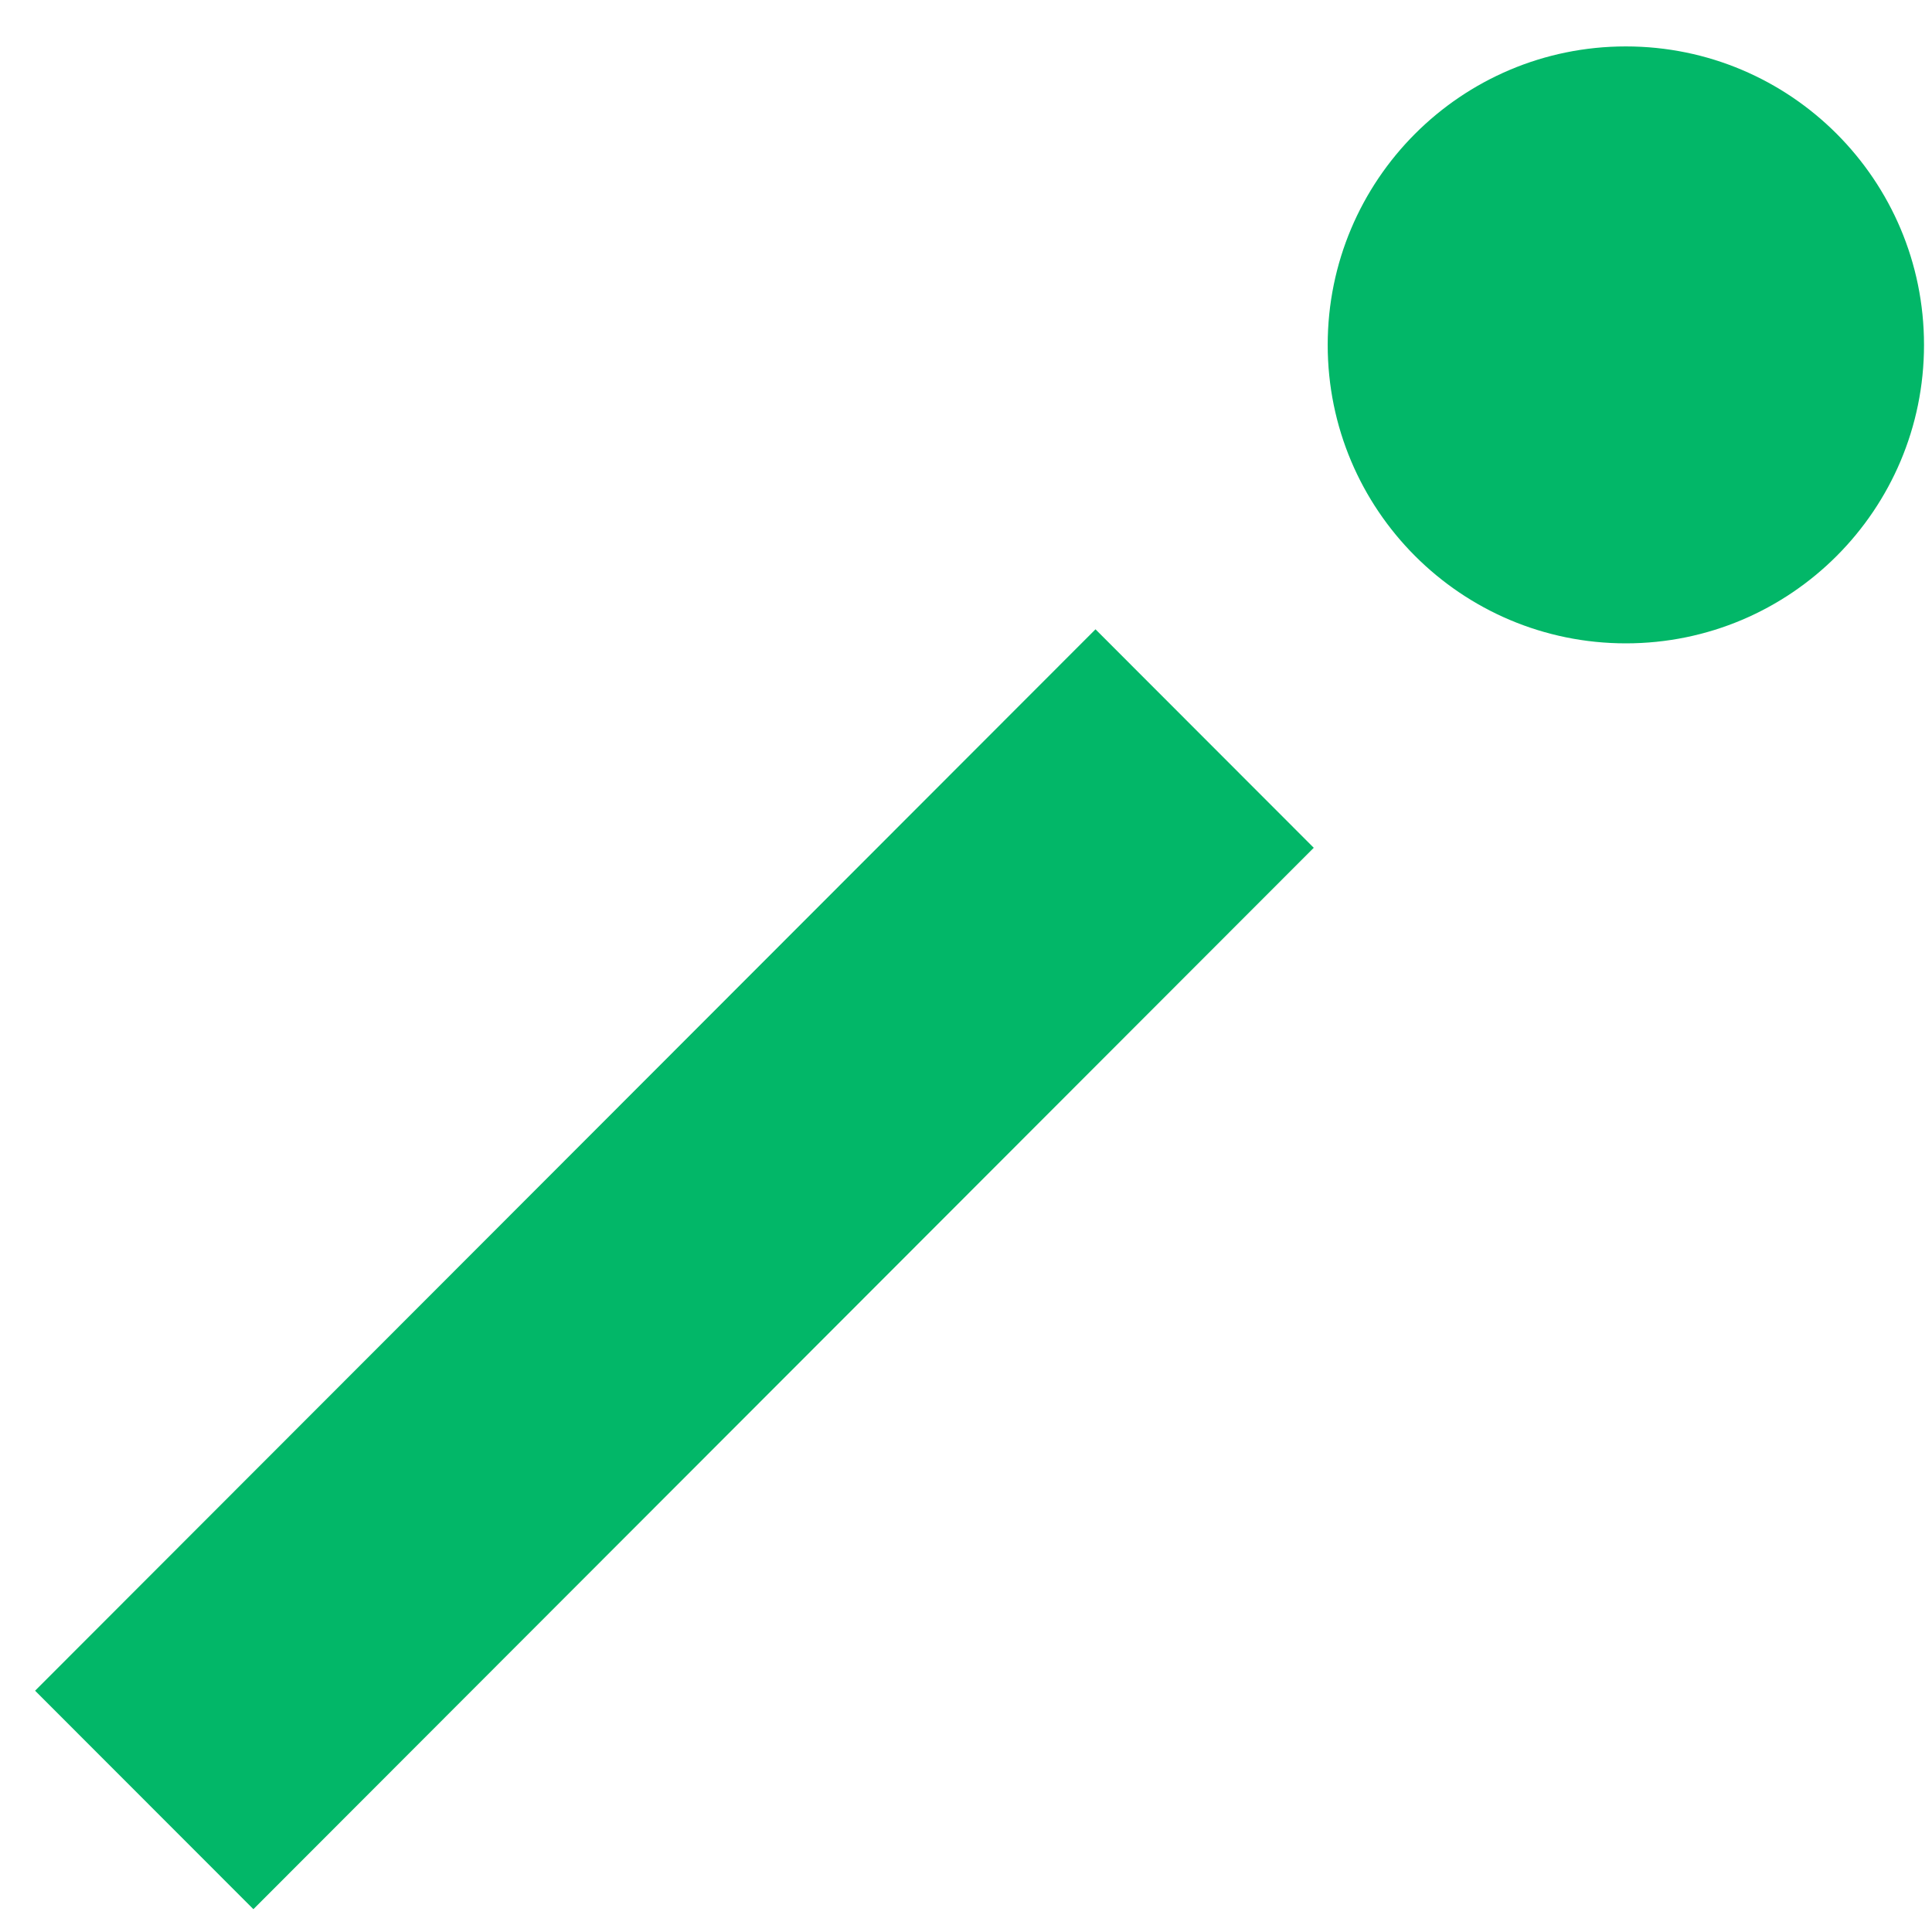 <svg width="37" height="37" viewBox="0 0 37 37" fill="none" xmlns="http://www.w3.org/2000/svg">
<path d="M0.672 32.379L4.853 36.563L25.16 16.236L20.98 12.052L0.672 32.379Z" fill="#02B768"/>
<path d="M31.137 12.321C34.291 12.321 36.847 9.762 36.847 6.605C36.847 3.448 34.291 0.889 31.137 0.889C27.983 0.889 25.427 3.448 25.427 6.605C25.427 9.762 27.983 12.321 31.137 12.321Z" fill="#02B768"/>
</svg>
